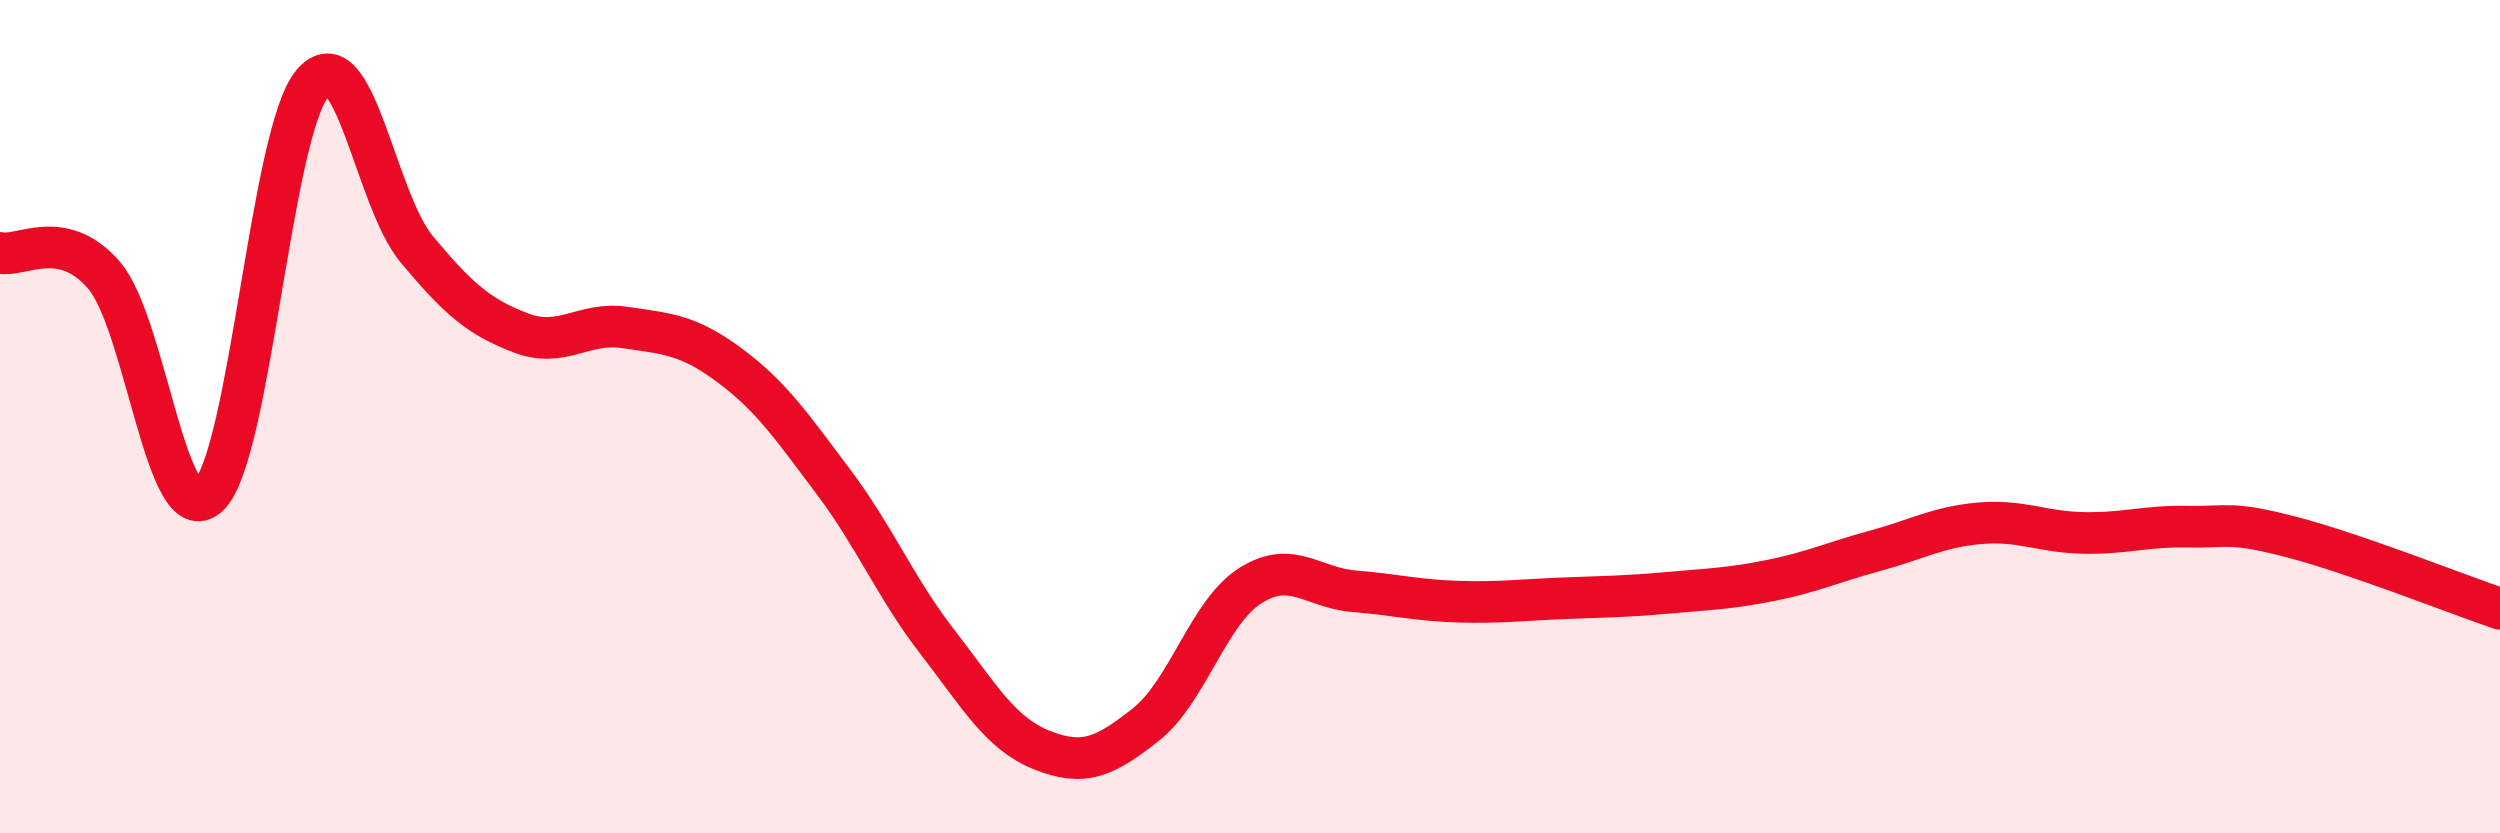 
    <svg width="60" height="20" viewBox="0 0 60 20" xmlns="http://www.w3.org/2000/svg">
      <path
        d="M 0,6.07 C 0.5,6.18 1.5,5.44 2.5,6.61 C 3.5,7.78 4,12.82 5,11.9 C 6,10.98 6.5,3.18 7.5,2 C 8.5,0.82 9,4.78 10,5.98 C 11,7.18 11.5,7.61 12.5,7.99 C 13.5,8.37 14,7.71 15,7.86 C 16,8.01 16.5,8.02 17.5,8.76 C 18.5,9.5 19,10.23 20,11.56 C 21,12.89 21.5,14.12 22.5,15.41 C 23.5,16.7 24,17.6 25,18 C 26,18.4 26.5,18.18 27.5,17.39 C 28.5,16.6 29,14.7 30,14.06 C 31,13.42 31.5,14.11 32.5,14.19 C 33.5,14.27 34,14.41 35,14.44 C 36,14.47 36.5,14.4 37.5,14.36 C 38.5,14.32 39,14.32 40,14.23 C 41,14.14 41.5,14.13 42.5,13.93 C 43.5,13.73 44,13.49 45,13.22 C 46,12.95 46.5,12.65 47.5,12.56 C 48.5,12.47 49,12.77 50,12.79 C 51,12.81 51.5,12.62 52.5,12.64 C 53.5,12.66 53.5,12.5 55,12.89 C 56.5,13.28 59,14.27 60,14.61L60 20L0 20Z"
        fill="#EB0A25"
        opacity="0.1"
        stroke-linecap="round"
        stroke-linejoin="round"
      />
      <path
        d="M 0,6.07 C 0.5,6.18 1.5,5.44 2.5,6.61 C 3.5,7.78 4,12.82 5,11.9 C 6,10.98 6.5,3.18 7.5,2 C 8.5,0.82 9,4.78 10,5.98 C 11,7.18 11.5,7.61 12.5,7.99 C 13.5,8.37 14,7.71 15,7.86 C 16,8.01 16.5,8.02 17.5,8.76 C 18.5,9.5 19,10.23 20,11.56 C 21,12.89 21.5,14.12 22.5,15.41 C 23.5,16.7 24,17.6 25,18 C 26,18.4 26.5,18.18 27.5,17.39 C 28.5,16.6 29,14.7 30,14.06 C 31,13.42 31.5,14.11 32.5,14.19 C 33.5,14.27 34,14.41 35,14.44 C 36,14.47 36.5,14.4 37.5,14.36 C 38.5,14.32 39,14.32 40,14.23 C 41,14.14 41.5,14.13 42.5,13.93 C 43.5,13.73 44,13.49 45,13.22 C 46,12.95 46.5,12.65 47.5,12.56 C 48.5,12.47 49,12.77 50,12.79 C 51,12.81 51.5,12.62 52.5,12.64 C 53.5,12.66 53.5,12.5 55,12.89 C 56.5,13.28 59,14.27 60,14.61"
        stroke="#EB0A25"
        stroke-width="1"
        fill="none"
        stroke-linecap="round"
        stroke-linejoin="round"
      />
    </svg>
  